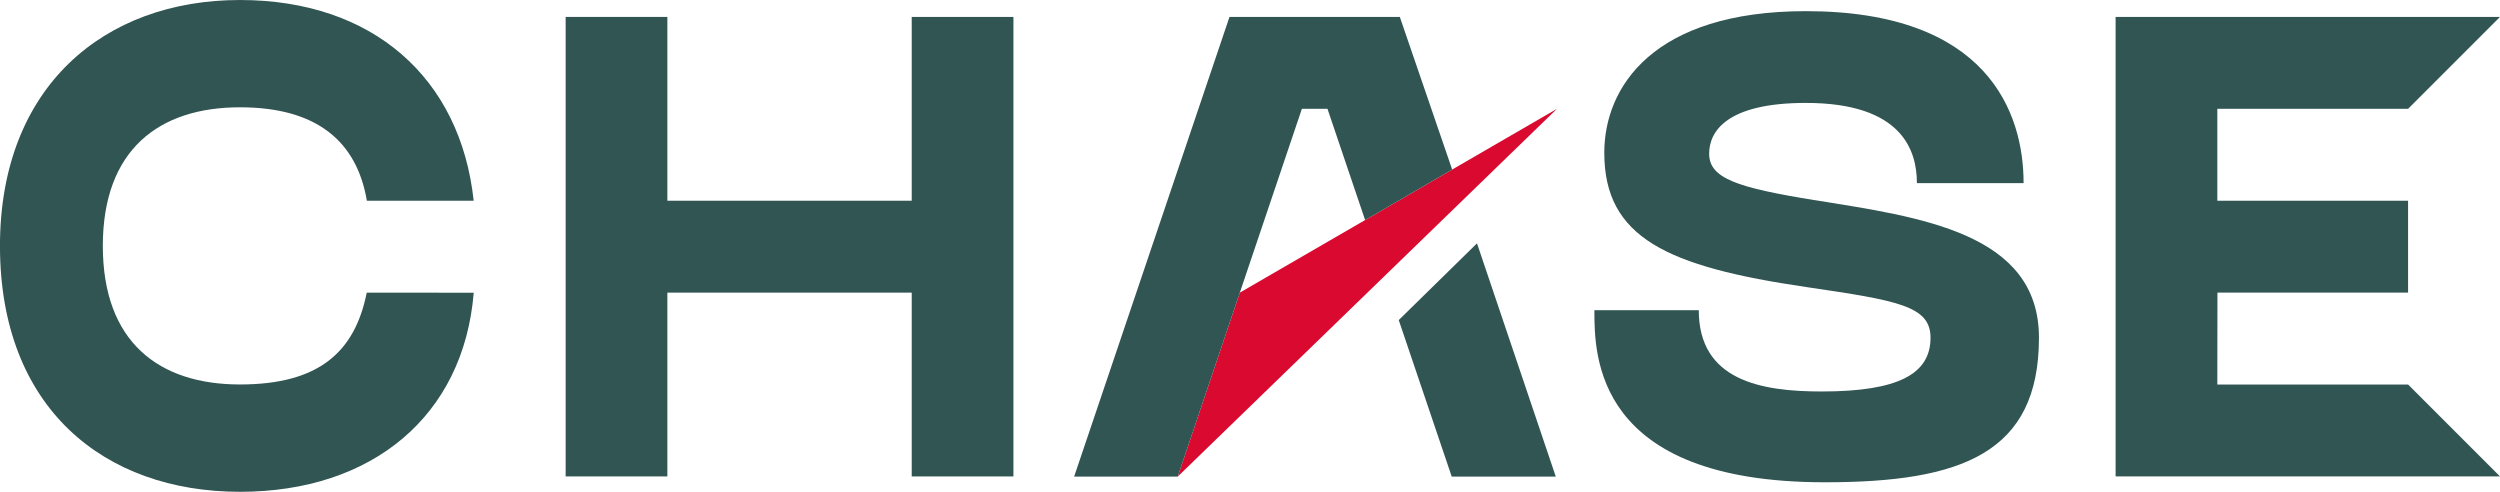 <svg id="Group_2" data-name="Group 2" xmlns="http://www.w3.org/2000/svg" xmlns:xlink="http://www.w3.org/1999/xlink" width="351.468" height="69.138" viewBox="0 0 351.468 69.138">
  <defs>
    <clipPath id="clip-path">
      <rect id="Rectangle_1" data-name="Rectangle 1" width="351.468" height="69.138" fill="none"/>
    </clipPath>
  </defs>
  <g id="Group_1" data-name="Group 1" clip-path="url(#clip-path)">
    <path id="Path_1" data-name="Path 1" d="M1071.808,511.5c-10.989-1.772-14.864-3.073-14.864-6.544,0-3.151,2.51-7.13,13.594-7.13,13.592,0,15.611,6.74,15.611,11.276h15c0-9.961-5.091-24.177-30.615-24.177-21.461,0-28.334,10.669-28.334,19.9,0,11.966,8.835,16.024,28.485,18.9,12.889,1.893,17.379,2.665,17.379,7.118,0,5.07-4.5,7.551-15.306,7.551-8.543,0-17.276-1.548-17.276-11.43h-14.673c0,6.333-.005,24.194,32.4,24.194,19.223,0,30.1-4.082,30.1-20.325,0-14.8-16.763-16.954-31.5-19.339" transform="translate(-816.658 -483.357)" fill="#305553"/>
    <path id="Path_2" data-name="Path 2" d="M718.244,523.557c-1.675,8.182-6.642,12.8-17.8,12.8-11.394,0-19.281-5.961-19.281-19.48s7.887-19.487,19.281-19.487c10.763,0,16.42,4.756,17.84,13.135H733.3c-1.862-17.335-14.261-28.219-32.853-28.219-19.128,0-33.743,12.215-33.743,34.571,0,22.773,14.615,34.568,33.743,34.568,18.592,0,31.446-10.667,32.859-27.986l-15.045-.013Z" transform="translate(-666.707 -482.305)" fill="#305553"/>
    <path id="Path_3" data-name="Path 3" d="M848.078,512.115H813.726v-25.84h-14.3v64.6h14.3V525.036h34.352v25.841h14.3v-64.6h-14.3Z" transform="translate(-719.903 -483.896)" fill="#305553"/>
    <path id="Path_4" data-name="Path 4" d="M1177.4,537.955l.018-12.921h26.8V512.117H1177.4V499.195h26.819l12.921-12.921H1163.1v64.595h.007l-.007.007h54.042l-12.921-12.921Z" transform="translate(-865.673 -483.896)" fill="#305553"/>
    <path id="Path_5" data-name="Path 5" d="M994.9,550.188l7.449,22.01h14.628L1005.9,539.4Z" transform="translate(-798.254 -505.191)" fill="#305553"/>
    <path id="Path_6" data-name="Path 6" d="M981.618,516.379l-12.241,7.1L951.769,533.68l-8.731,25.863,53.317-51.705Z" transform="translate(-777.467 -492.539)" fill="#da092f"/>
    <path id="Path_7" data-name="Path 7" d="M964.522,486.275H940.577L918.736,550.9H933.3l8.729-25.862,8.724-25.842h3.6l5.29,15.637,12.24-7.1Z" transform="translate(-767.726 -483.896)" fill="#305553"/>
  </g>
</svg>
